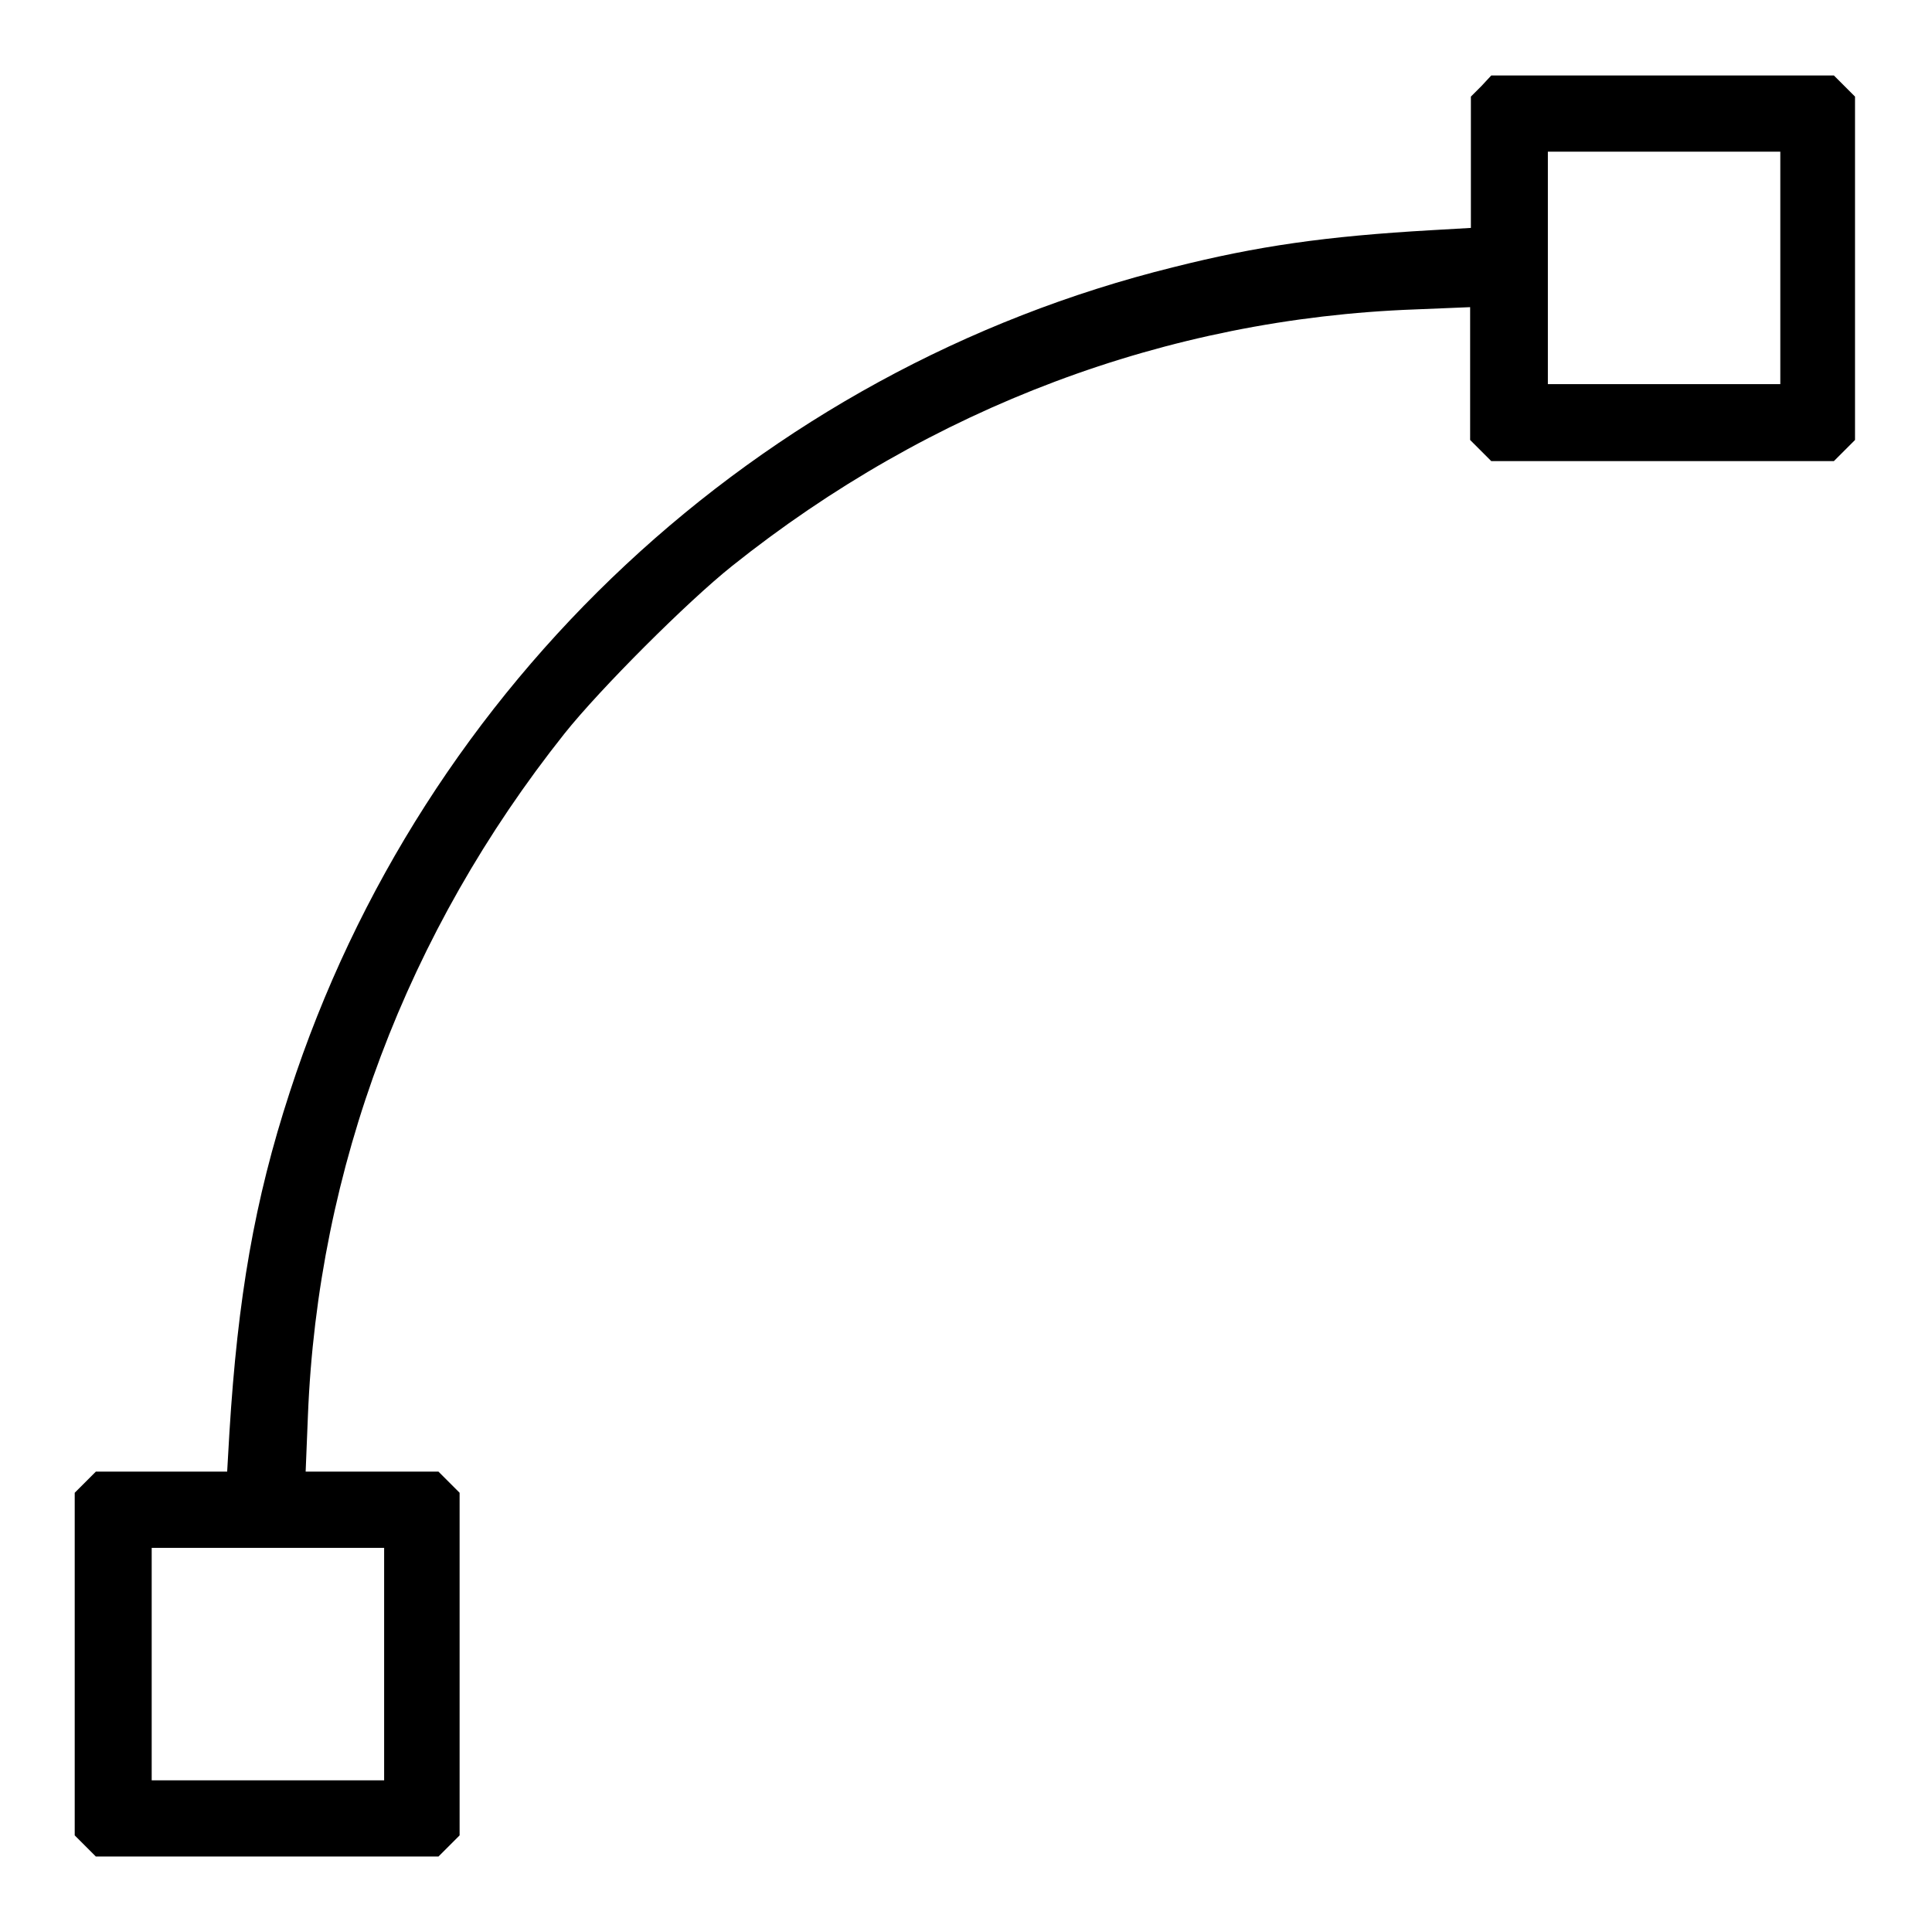 <?xml version="1.0" encoding="utf-8"?>
<!-- Svg Vector Icons : http://www.onlinewebfonts.com/icon -->
<!DOCTYPE svg PUBLIC "-//W3C//DTD SVG 1.1//EN" "http://www.w3.org/Graphics/SVG/1.1/DTD/svg11.dtd">
<svg version="1.1" xmlns="http://www.w3.org/2000/svg" xmlns:xlink="http://www.w3.org/1999/xlink" x="0px" y="0px" viewBox="0 0 256 256" enable-background="new 0 0 256 256" xml:space="preserve">
<g><g><g><path fill="#000000" d="M196.3,11.4l-1.4,1.4v8.7v8.7l-5.2,0.3c-14,0.8-23.1,2.1-34.2,4.9C100.5,49,56,90.5,38.4,144.7c-4.7,14.4-6.9,27.3-8,45.1l-0.3,5.2h-8.7h-8.7l-1.4,1.4l-1.4,1.4v22.7v22.7l1.4,1.4l1.4,1.4h22.7h22.7l1.4-1.4l1.4-1.4v-22.7v-22.7l-1.4-1.4l-1.4-1.4h-8.8h-8.8l0.3-7.4c1.3-32.8,13.1-64.1,34-90.4c4.7-5.9,16.3-17.5,22.2-22.2c26.3-21,57.6-32.8,90.5-34l7.3-0.3v8.8v8.8l1.4,1.4l1.4,1.4h22.7h22.7l1.4-1.4l1.4-1.4V35.5V12.8l-1.4-1.4l-1.4-1.4h-22.7h-22.7L196.3,11.4z M235.9,35.5v15.4h-15.4h-15.4V35.5V20.1h15.4h15.4V35.5z M50.9,220.5v15.4H35.5H20.1v-15.4v-15.4h15.4h15.4V220.5z"/></g></g></g>
</svg>